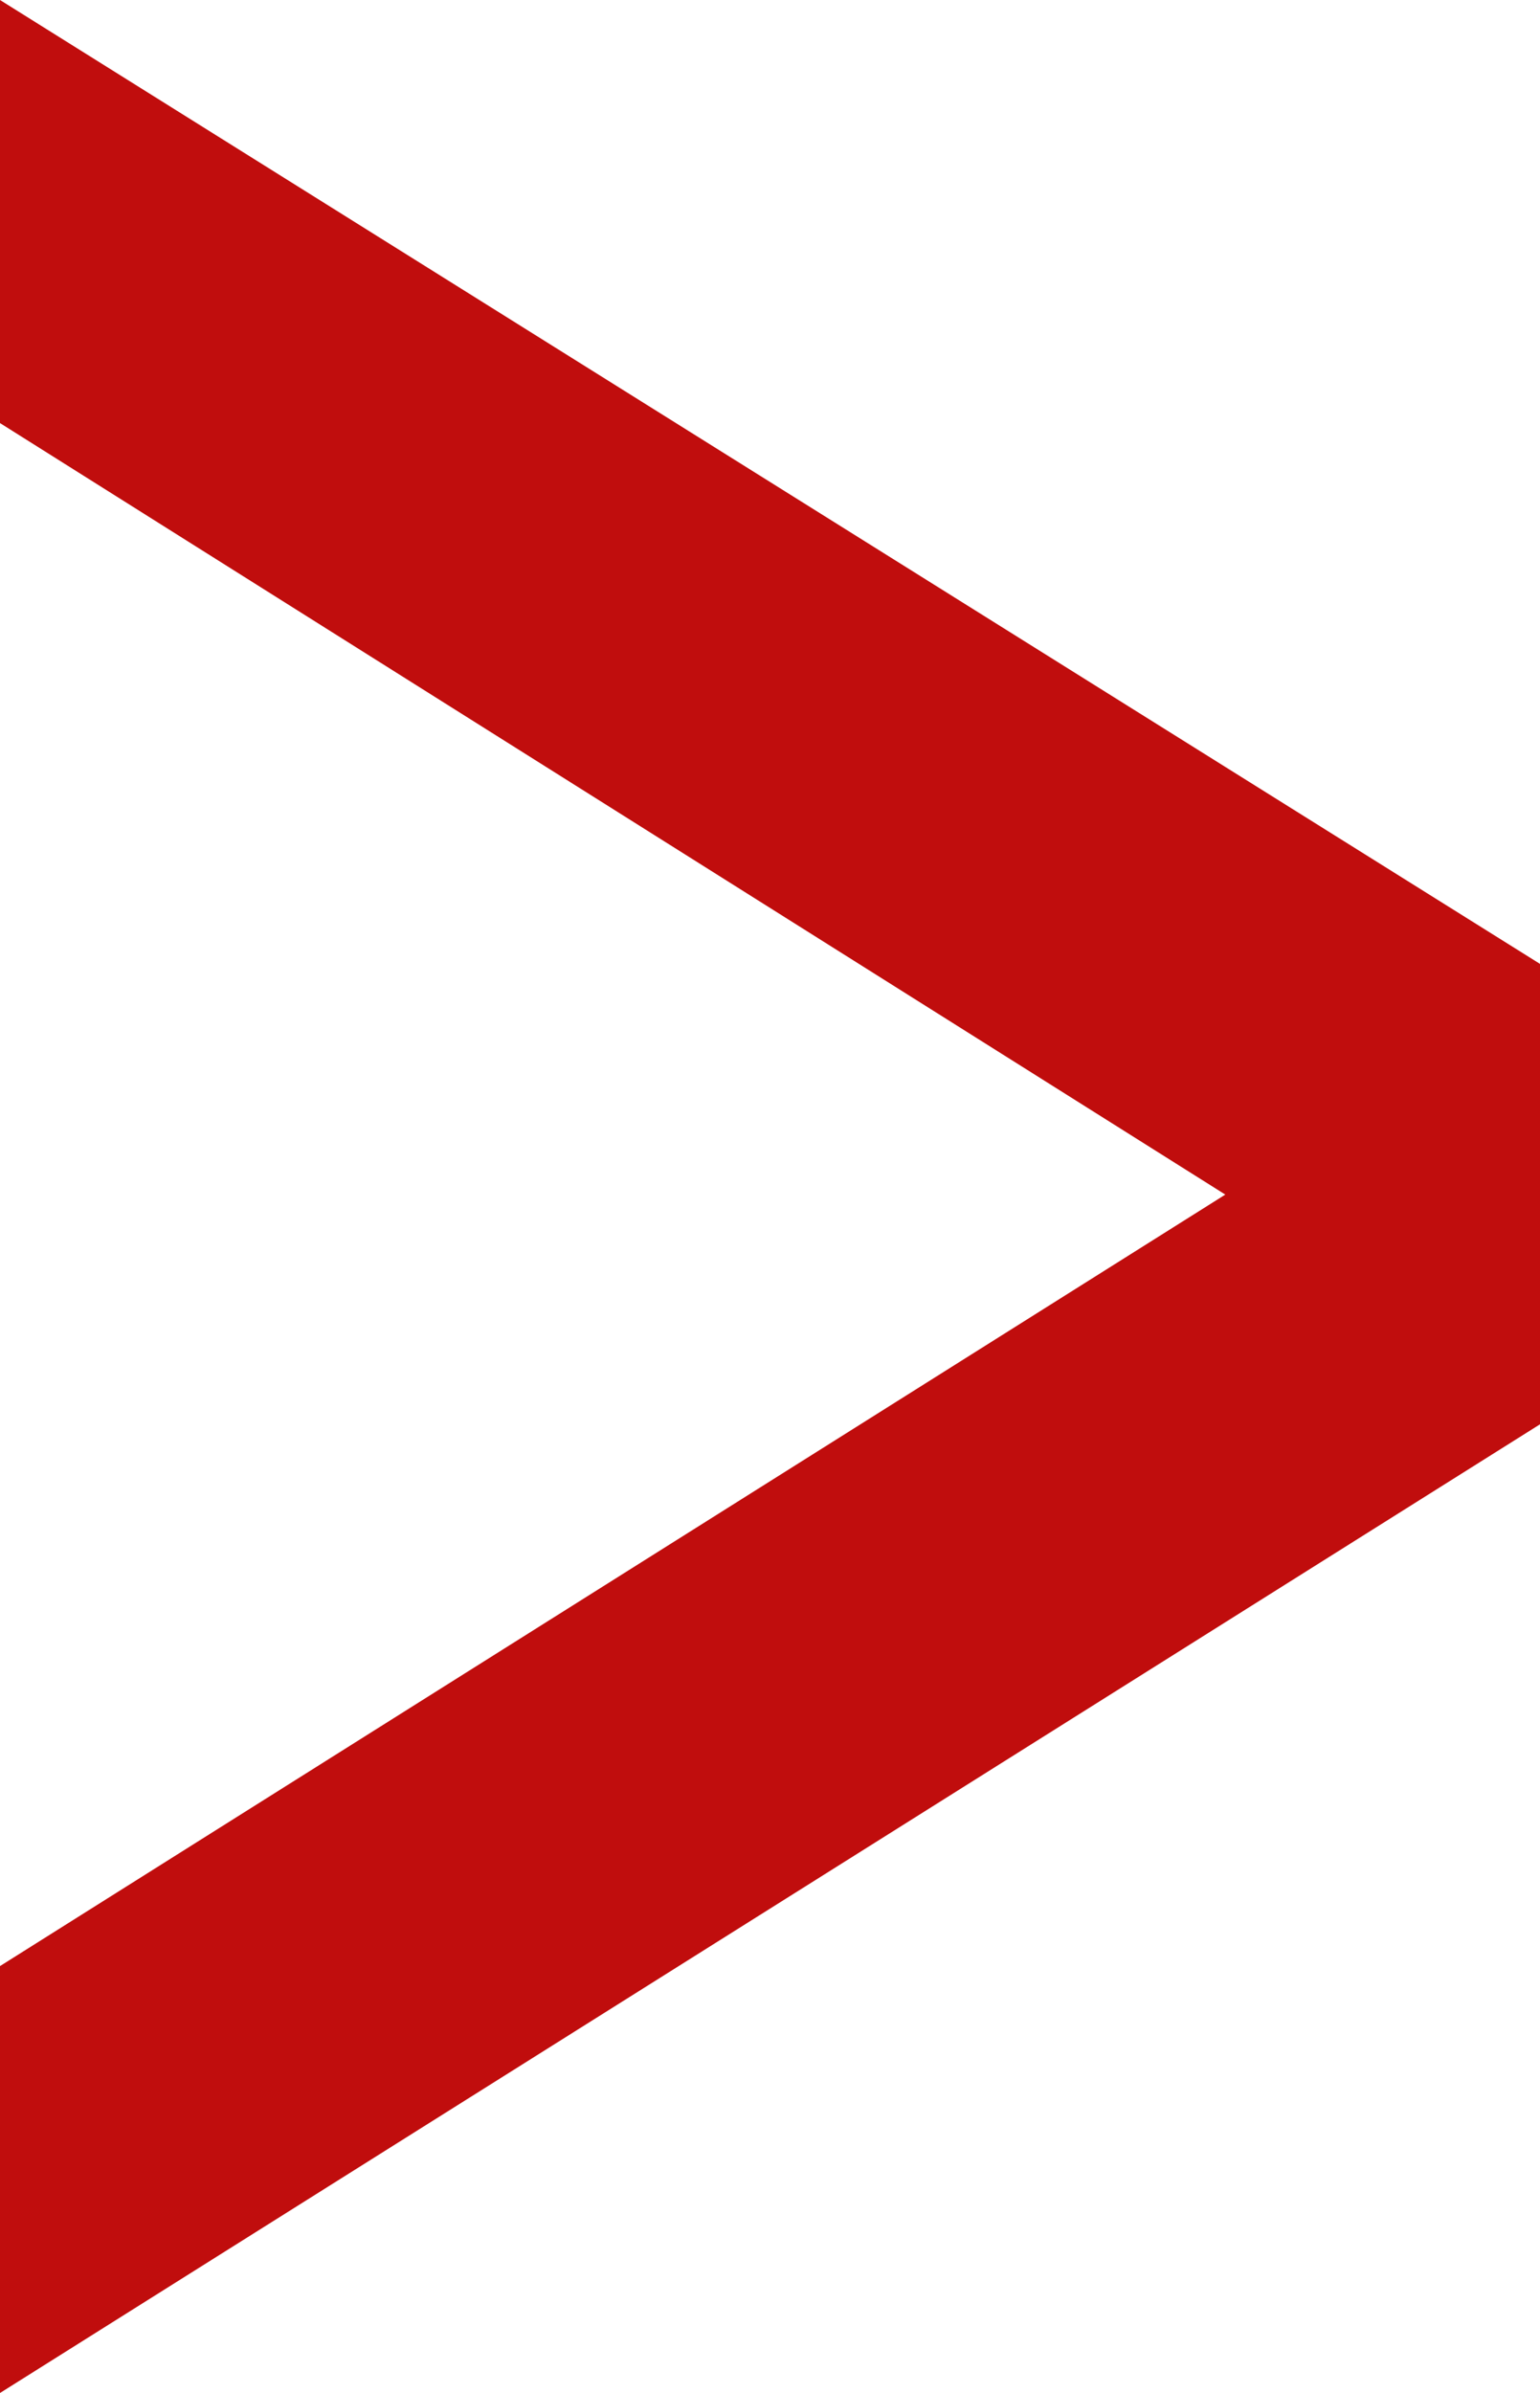 <svg xmlns="http://www.w3.org/2000/svg" viewBox="0 0 16.1 25"><defs><style>.cls-1{fill:#c00d0d;}</style></defs><title>pagination-right-red</title><g id="Layer_2" data-name="Layer 2"><g id="Layer_1-2" data-name="Layer 1"><path class="cls-1" d="M0,25,16.1,14.88V10.07L0,0V4.42l12.81,8.06L0,20.54Z"/></g></g></svg>